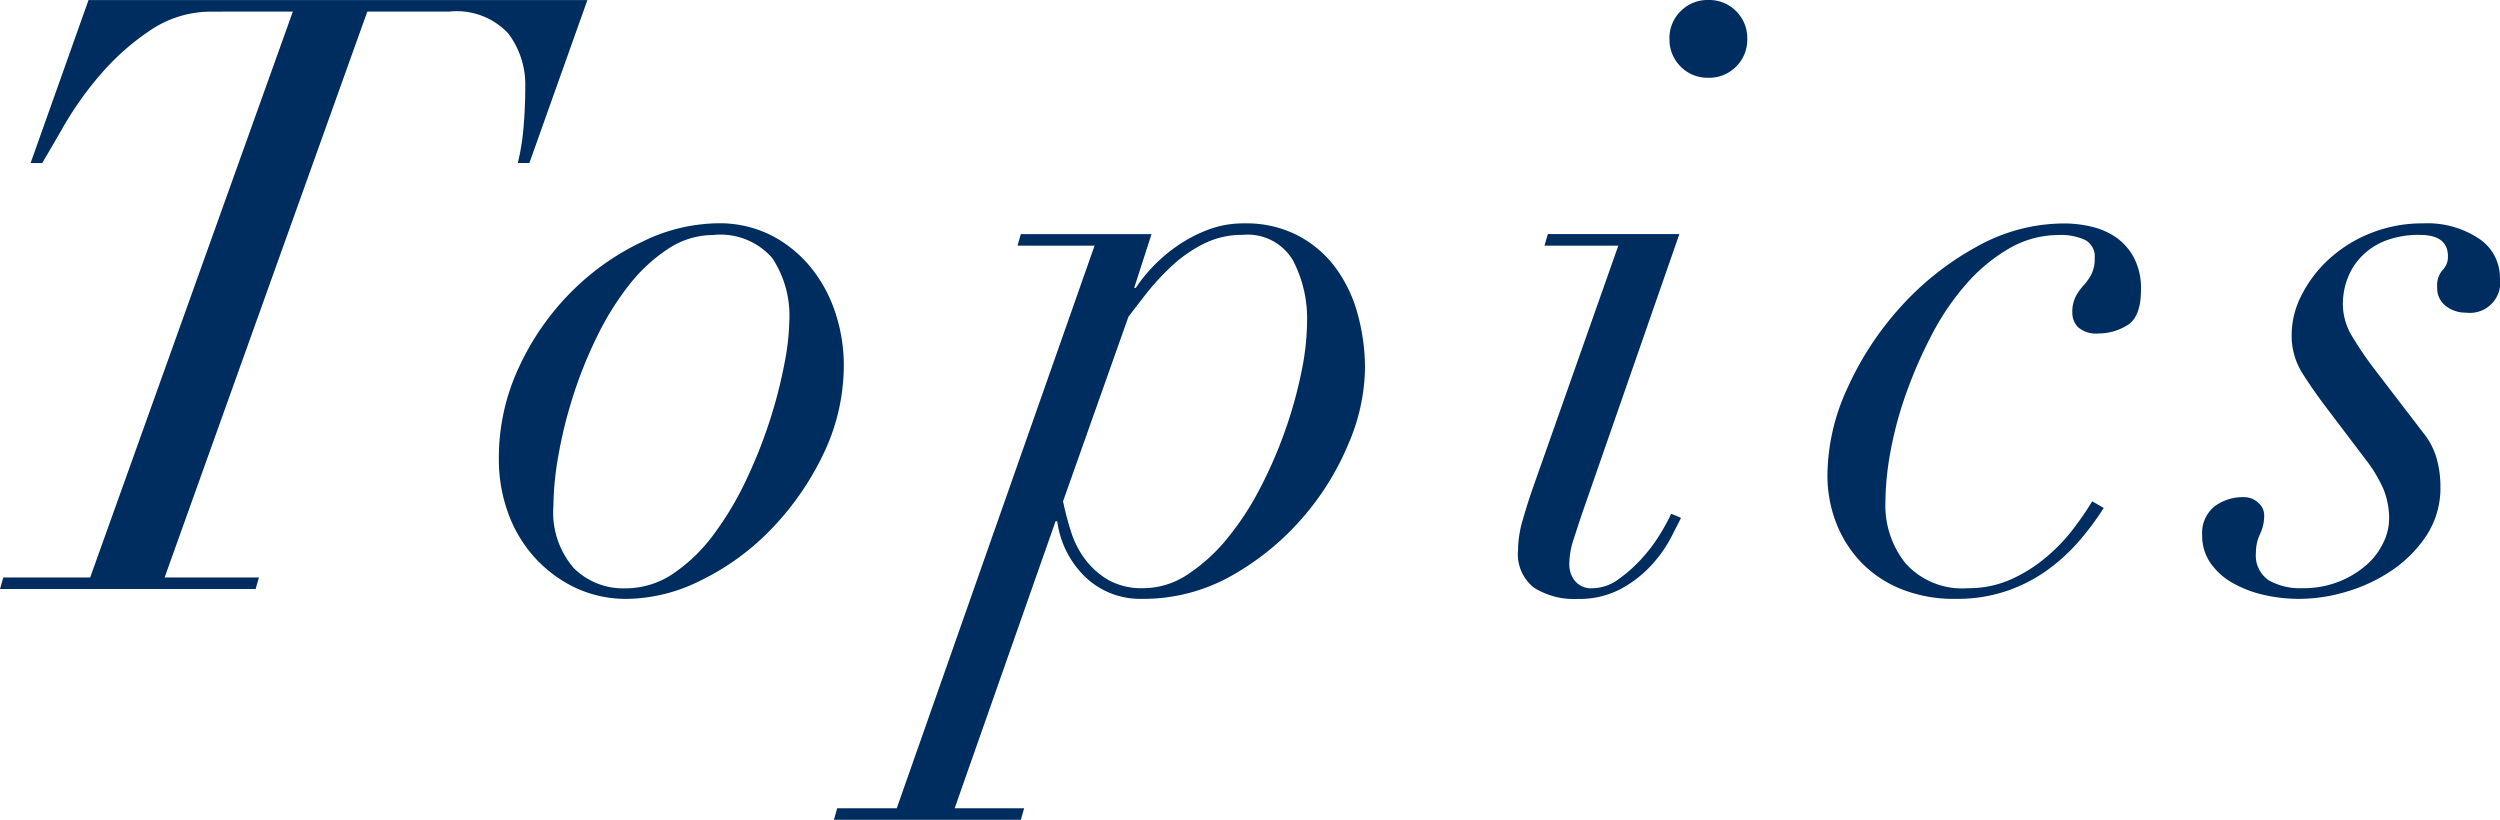 <svg xmlns="http://www.w3.org/2000/svg" width="126.924" height="41.622" viewBox="0 0 126.924 41.622"><path d="M-48.153-29.316-58.443-.588h-4.41L-63.021,0h12.978l.168-.588h-4.788l10.29-28.728h4.158a3.581,3.581,0,0,1,3,1.113,4.3,4.3,0,0,1,.861,2.709q0,1.008-.084,2.016a11.608,11.608,0,0,1-.294,1.848h.588L-33.2-29.9H-58.527l-2.94,8.274h.588q.378-.63,1.113-1.911A17.051,17.051,0,0,1-57.939-26.1a12.482,12.482,0,0,1,2.52-2.247,5.5,5.5,0,0,1,3.15-.966Zm13.23,25.074a15.069,15.069,0,0,1,.252-2.541,23.113,23.113,0,0,1,.735-2.982,21.993,21.993,0,0,1,1.2-3,14.6,14.6,0,0,1,1.617-2.625,8.333,8.333,0,0,1,2-1.869,4.152,4.152,0,0,1,2.31-.714,3.483,3.483,0,0,1,3,1.176,5.3,5.3,0,0,1,.861,3.192,12.392,12.392,0,0,1-.252,2.184,23.9,23.9,0,0,1-.735,2.856,24.646,24.646,0,0,1-1.2,3.024,16.046,16.046,0,0,1-1.638,2.751,8.386,8.386,0,0,1-2.058,2,4.31,4.31,0,0,1-2.436.756,3.555,3.555,0,0,1-2.625-1.029A4.32,4.32,0,0,1-34.923-4.242Zm-2.772-2.352a7.923,7.923,0,0,0,.462,2.709A6.812,6.812,0,0,0-35.91-1.638,6.658,6.658,0,0,0-33.852-.084,6.064,6.064,0,0,0-31.143.5a8.545,8.545,0,0,0,3.717-.945,12.6,12.6,0,0,0,3.549-2.583,14.427,14.427,0,0,0,2.646-3.8,10.4,10.4,0,0,0,1.05-4.6,8.463,8.463,0,0,0-.378-2.436,7.213,7.213,0,0,0-1.176-2.31,6.343,6.343,0,0,0-2.016-1.722,5.82,5.82,0,0,0-2.856-.672,8.914,8.914,0,0,0-3.78.924,12.836,12.836,0,0,0-3.591,2.52,13.342,13.342,0,0,0-2.667,3.8A10.85,10.85,0,0,0-37.695-6.594ZM-9.051-4.452l3.318-9.366q.378-.5.924-1.2a12.539,12.539,0,0,1,1.26-1.365,6.989,6.989,0,0,1,1.617-1.134,4.315,4.315,0,0,1,1.995-.462,2.664,2.664,0,0,1,2.562,1.3,6.372,6.372,0,0,1,.714,3.108,13.149,13.149,0,0,1-.294,2.583,22.065,22.065,0,0,1-.819,2.94A22.527,22.527,0,0,1,.945-5.1,14.479,14.479,0,0,1-.735-2.541,8.873,8.873,0,0,1-2.73-.735a4.073,4.073,0,0,1-2.247.693,3.453,3.453,0,0,1-1.743-.4A3.951,3.951,0,0,1-7.9-1.47a4.652,4.652,0,0,1-.735-1.407A15.356,15.356,0,0,1-9.051-4.452Zm1.6-12.978L-17.493,11.13h-3.024l-.168.588h9.492l.168-.588h-3.528L-9.429-3.444h.084A4.794,4.794,0,0,0-7.875-.567,4.035,4.035,0,0,0-5.061.5,9.1,9.1,0,0,0-.5-.672,13.523,13.523,0,0,0,3.087-3.591a13.741,13.741,0,0,0,2.352-3.78,10.015,10.015,0,0,0,.84-3.8A10.345,10.345,0,0,0,5.9-13.986a7.064,7.064,0,0,0-1.134-2.352,5.642,5.642,0,0,0-1.911-1.617,5.728,5.728,0,0,0-2.709-.609,5.1,5.1,0,0,0-1.869.336,7.353,7.353,0,0,0-1.575.84,7.845,7.845,0,0,0-1.239,1.071,7.456,7.456,0,0,0-.819,1.029h-.084l.882-2.73h-6.636l-.168.588Zm29.19-10.5a1.91,1.91,0,0,0,.567,1.407,1.91,1.91,0,0,0,1.407.567,1.91,1.91,0,0,0,1.407-.567,1.91,1.91,0,0,0,.567-1.407,1.91,1.91,0,0,0-.567-1.407,1.91,1.91,0,0,0-1.407-.567,1.91,1.91,0,0,0-1.407.567A1.91,1.91,0,0,0,21.735-27.93Zm-2.6,10.5L14.8-5.124q-.252.714-.5,1.575a5.648,5.648,0,0,0-.252,1.575,2.158,2.158,0,0,0,.819,1.911,3.812,3.812,0,0,0,2.2.567A4.494,4.494,0,0,0,19.257,0a5.881,5.881,0,0,0,1.554-1.2A6.523,6.523,0,0,0,21.8-2.583q.357-.693.525-1.029l-.5-.21a9.976,9.976,0,0,1-.546,1.008,8.125,8.125,0,0,1-.924,1.239A7.206,7.206,0,0,1,19.152-.5a2.267,2.267,0,0,1-1.323.462A1.076,1.076,0,0,1,16.947-.4a1.311,1.311,0,0,1-.294-.861,4.037,4.037,0,0,1,.21-1.239q.21-.651.42-1.281l4.956-14.238H15.561l-.168.588ZM43.785-4.116,43.2-4.452a16.127,16.127,0,0,1-.966,1.407A8.987,8.987,0,0,1,40.845-1.6,7.511,7.511,0,0,1,39.06-.483,5.242,5.242,0,0,1,36.9-.042,3.855,3.855,0,0,1,33.726-1.3,4.69,4.69,0,0,1,32.7-4.368a14.82,14.82,0,0,1,.273-2.688,18.99,18.99,0,0,1,.819-2.982,22.9,22.9,0,0,1,1.3-2.94,12.917,12.917,0,0,1,1.743-2.541A8.593,8.593,0,0,1,39-17.3a5,5,0,0,1,2.52-.672,2.889,2.889,0,0,1,1.323.252.947.947,0,0,1,.483.924,1.737,1.737,0,0,1-.168.819,2.749,2.749,0,0,1-.4.567,2.749,2.749,0,0,0-.4.567,1.737,1.737,0,0,0-.168.819,1.043,1.043,0,0,0,.294.735,1.4,1.4,0,0,0,1.05.315,2.755,2.755,0,0,0,1.449-.42q.693-.42.693-1.806a3.328,3.328,0,0,0-.357-1.617,2.947,2.947,0,0,0-.9-1.029,3.676,3.676,0,0,0-1.239-.546,5.951,5.951,0,0,0-1.407-.168,9.123,9.123,0,0,0-4.473,1.2A14.724,14.724,0,0,0,33.453-14.3a15.8,15.8,0,0,0-2.688,4.116A10.68,10.68,0,0,0,29.757-5.8,6.662,6.662,0,0,0,30.2-3.36a6.04,6.04,0,0,0,1.26,1.995A5.857,5.857,0,0,0,33.495,0a7.2,7.2,0,0,0,2.772.5,7.831,7.831,0,0,0,2.646-.42,7.915,7.915,0,0,0,2.079-1.092,9.541,9.541,0,0,0,1.6-1.491A14.519,14.519,0,0,0,43.785-4.116ZM55-9.324l2.1,2.772A7,7,0,0,1,58-5.04a3.986,3.986,0,0,1,.273,1.512,2.8,2.8,0,0,1-.294,1.176,3.487,3.487,0,0,1-.861,1.134,4.815,4.815,0,0,1-1.386.84,4.89,4.89,0,0,1-1.869.336,3.22,3.22,0,0,1-1.7-.4,1.515,1.515,0,0,1-.651-1.407,2.17,2.17,0,0,1,.21-.945,2.17,2.17,0,0,0,.21-.945.835.835,0,0,0-.315-.651,1.035,1.035,0,0,0-.693-.273,2.39,2.39,0,0,0-1.533.483,1.737,1.737,0,0,0-.609,1.449,2.418,2.418,0,0,0,.42,1.407A3.368,3.368,0,0,0,50.316-.315a5.857,5.857,0,0,0,1.575.609A7.954,7.954,0,0,0,53.739.5,8.436,8.436,0,0,0,56.07.147,8.265,8.265,0,0,0,58.38-.924a6.374,6.374,0,0,0,1.785-1.785,4.4,4.4,0,0,0,.714-2.5,5.324,5.324,0,0,0-.189-1.407A3.653,3.653,0,0,0,60-7.938l-2.478-3.234a17.411,17.411,0,0,1-1.176-1.743,3.123,3.123,0,0,1-.42-1.575,3.639,3.639,0,0,1,.231-1.26,3.237,3.237,0,0,1,.714-1.134,3.415,3.415,0,0,1,1.218-.8,4.683,4.683,0,0,1,1.743-.294q1.428,0,1.428,1.092a.939.939,0,0,1-.273.693,1.177,1.177,0,0,0-.273.861,1.141,1.141,0,0,0,.441.966,1.65,1.65,0,0,0,1.029.336A1.541,1.541,0,0,0,63.9-15.792a2.368,2.368,0,0,0-1.071-2A4.722,4.722,0,0,0,60-18.564a7.01,7.01,0,0,0-2.667.5,6.9,6.9,0,0,0-2.121,1.323,6.38,6.38,0,0,0-1.386,1.827,4.395,4.395,0,0,0-.5,1.974,3.541,3.541,0,0,0,.525,1.953Q54.369-10.164,55-9.324Z" transform="translate(63.021 29.904)" fill="#002d60"/></svg>